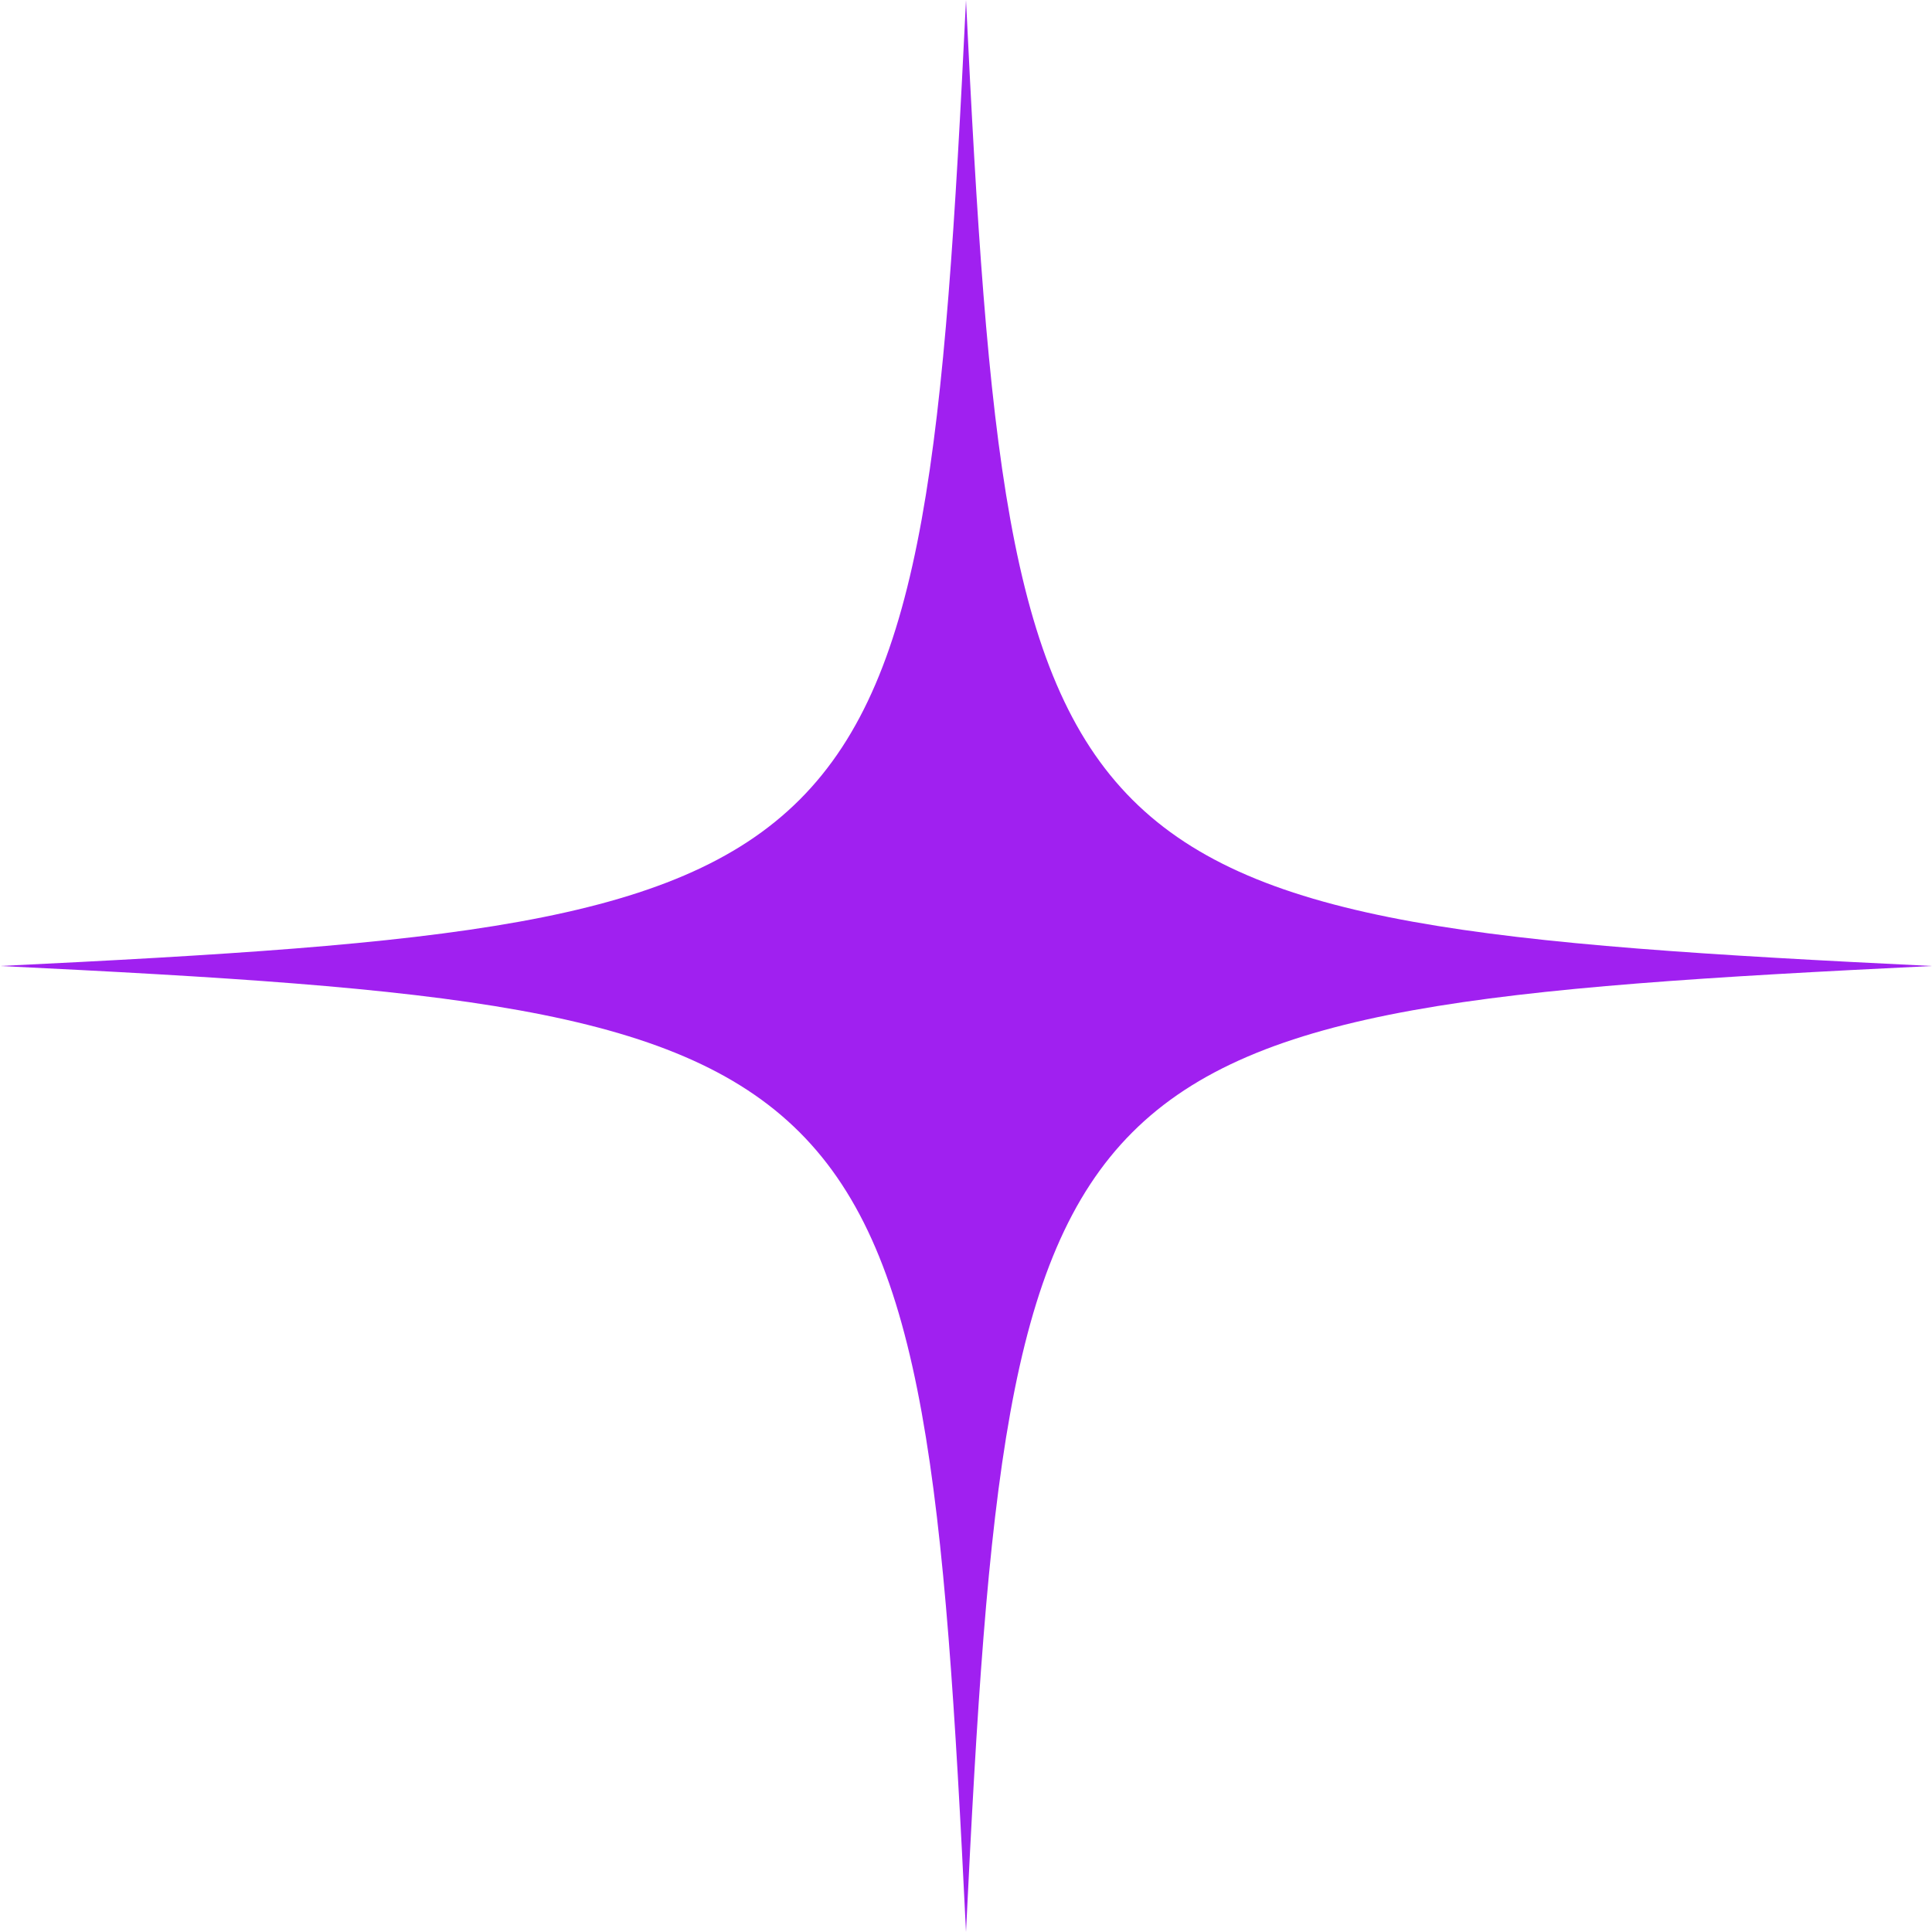 <svg width="25" height="25" viewBox="0 0 25 25" fill="none" xmlns="http://www.w3.org/2000/svg">
<path d="M12.5 0C11.943 11.484 11.484 11.943 0 12.5C11.484 13.057 11.943 13.516 12.5 25C13.057 13.516 13.516 13.057 25 12.5C13.516 11.943 13.057 11.484 12.5 0Z" fill="#A020F0"/>
</svg>
